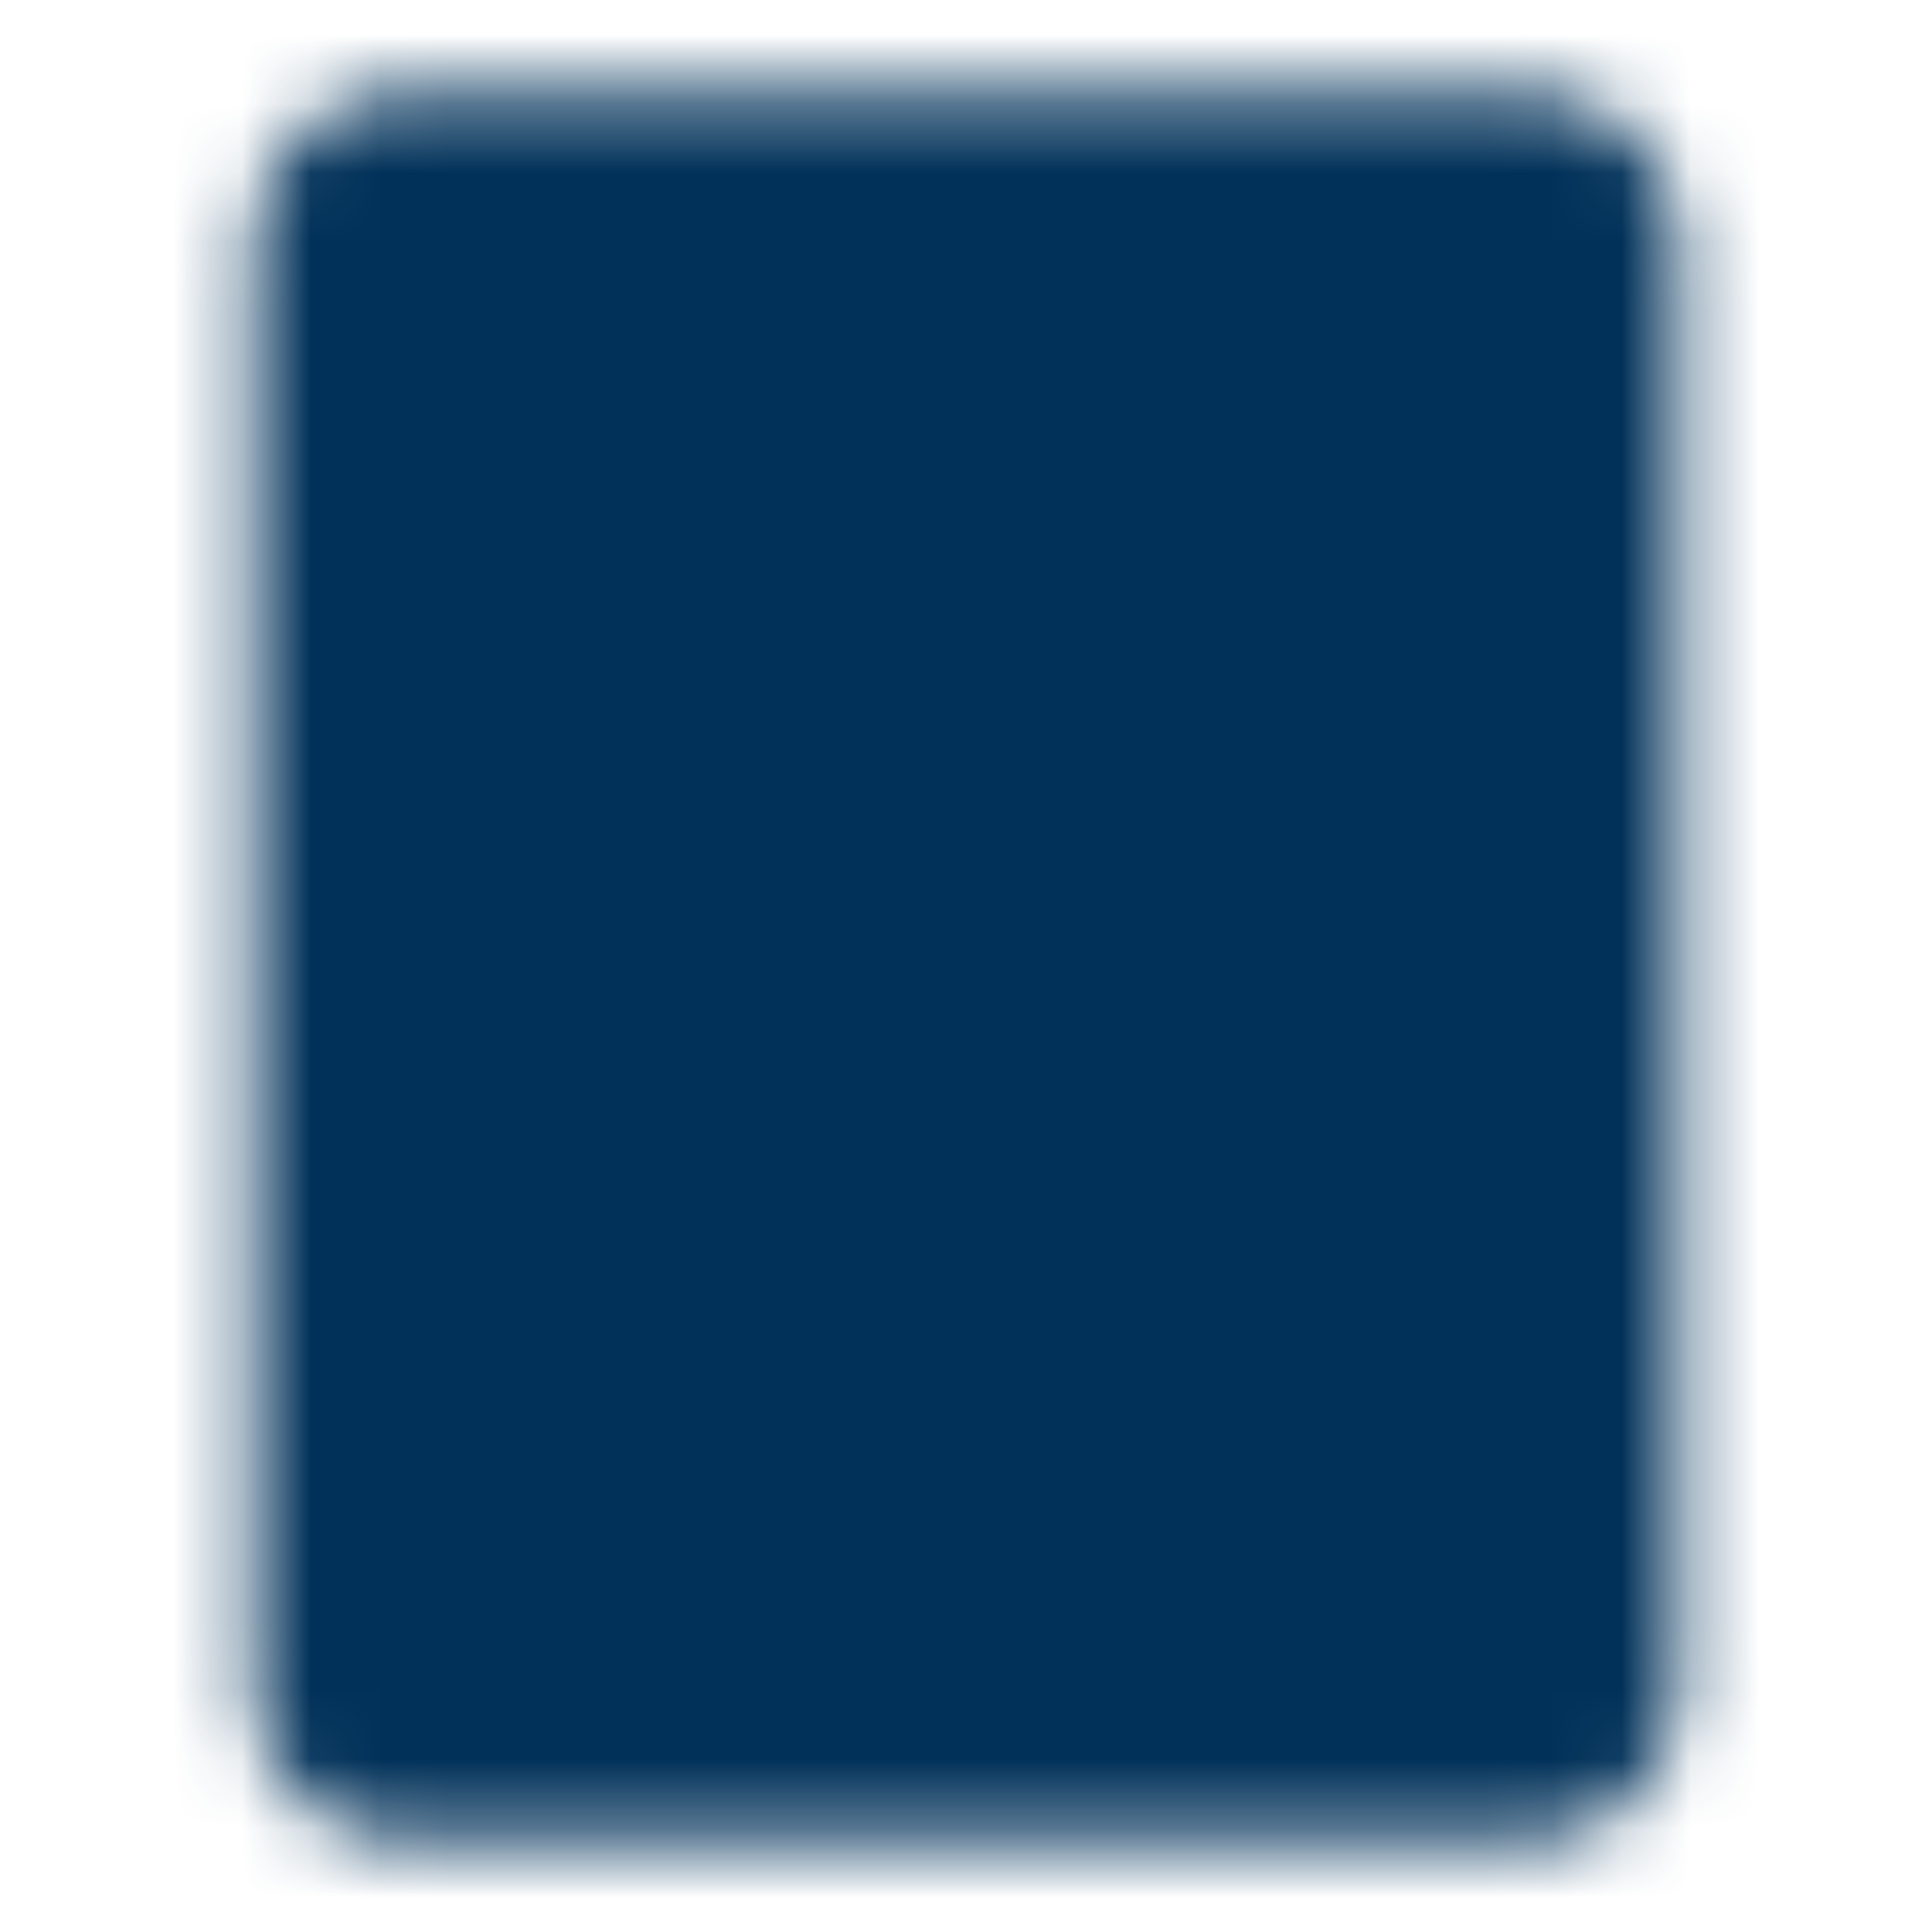 <svg width="28" height="28" viewBox="0 0 28 28" fill="none" xmlns="http://www.w3.org/2000/svg">
<mask id="mask0_1726_2625" style="mask-type:luminance" maskUnits="userSpaceOnUse" x="3" y="1" width="22" height="26">
<path d="M22.167 2.333H5.834C5.524 2.333 5.227 2.456 5.009 2.675C4.79 2.894 4.667 3.191 4.667 3.5V24.5C4.667 24.809 4.79 25.106 5.009 25.325C5.227 25.544 5.524 25.667 5.834 25.667H22.167C22.476 25.667 22.773 25.544 22.992 25.325C23.211 25.106 23.334 24.809 23.334 24.5V3.5C23.334 3.191 23.211 2.894 22.992 2.675C22.773 2.456 22.476 2.333 22.167 2.333Z" fill="white" stroke="white" stroke-width="2" stroke-linecap="round" stroke-linejoin="round"/>
<path d="M9.917 17.5H18.084M9.917 21H14M11.084 9.917H16.917M14 12.833V7" stroke="black" stroke-width="2" stroke-linecap="round" stroke-linejoin="round"/>
</mask>
<g mask="url(#mask0_1726_2625)">
<path d="M0 0H28V28H0V0Z" fill="#013159"/>
</g>
</svg>
